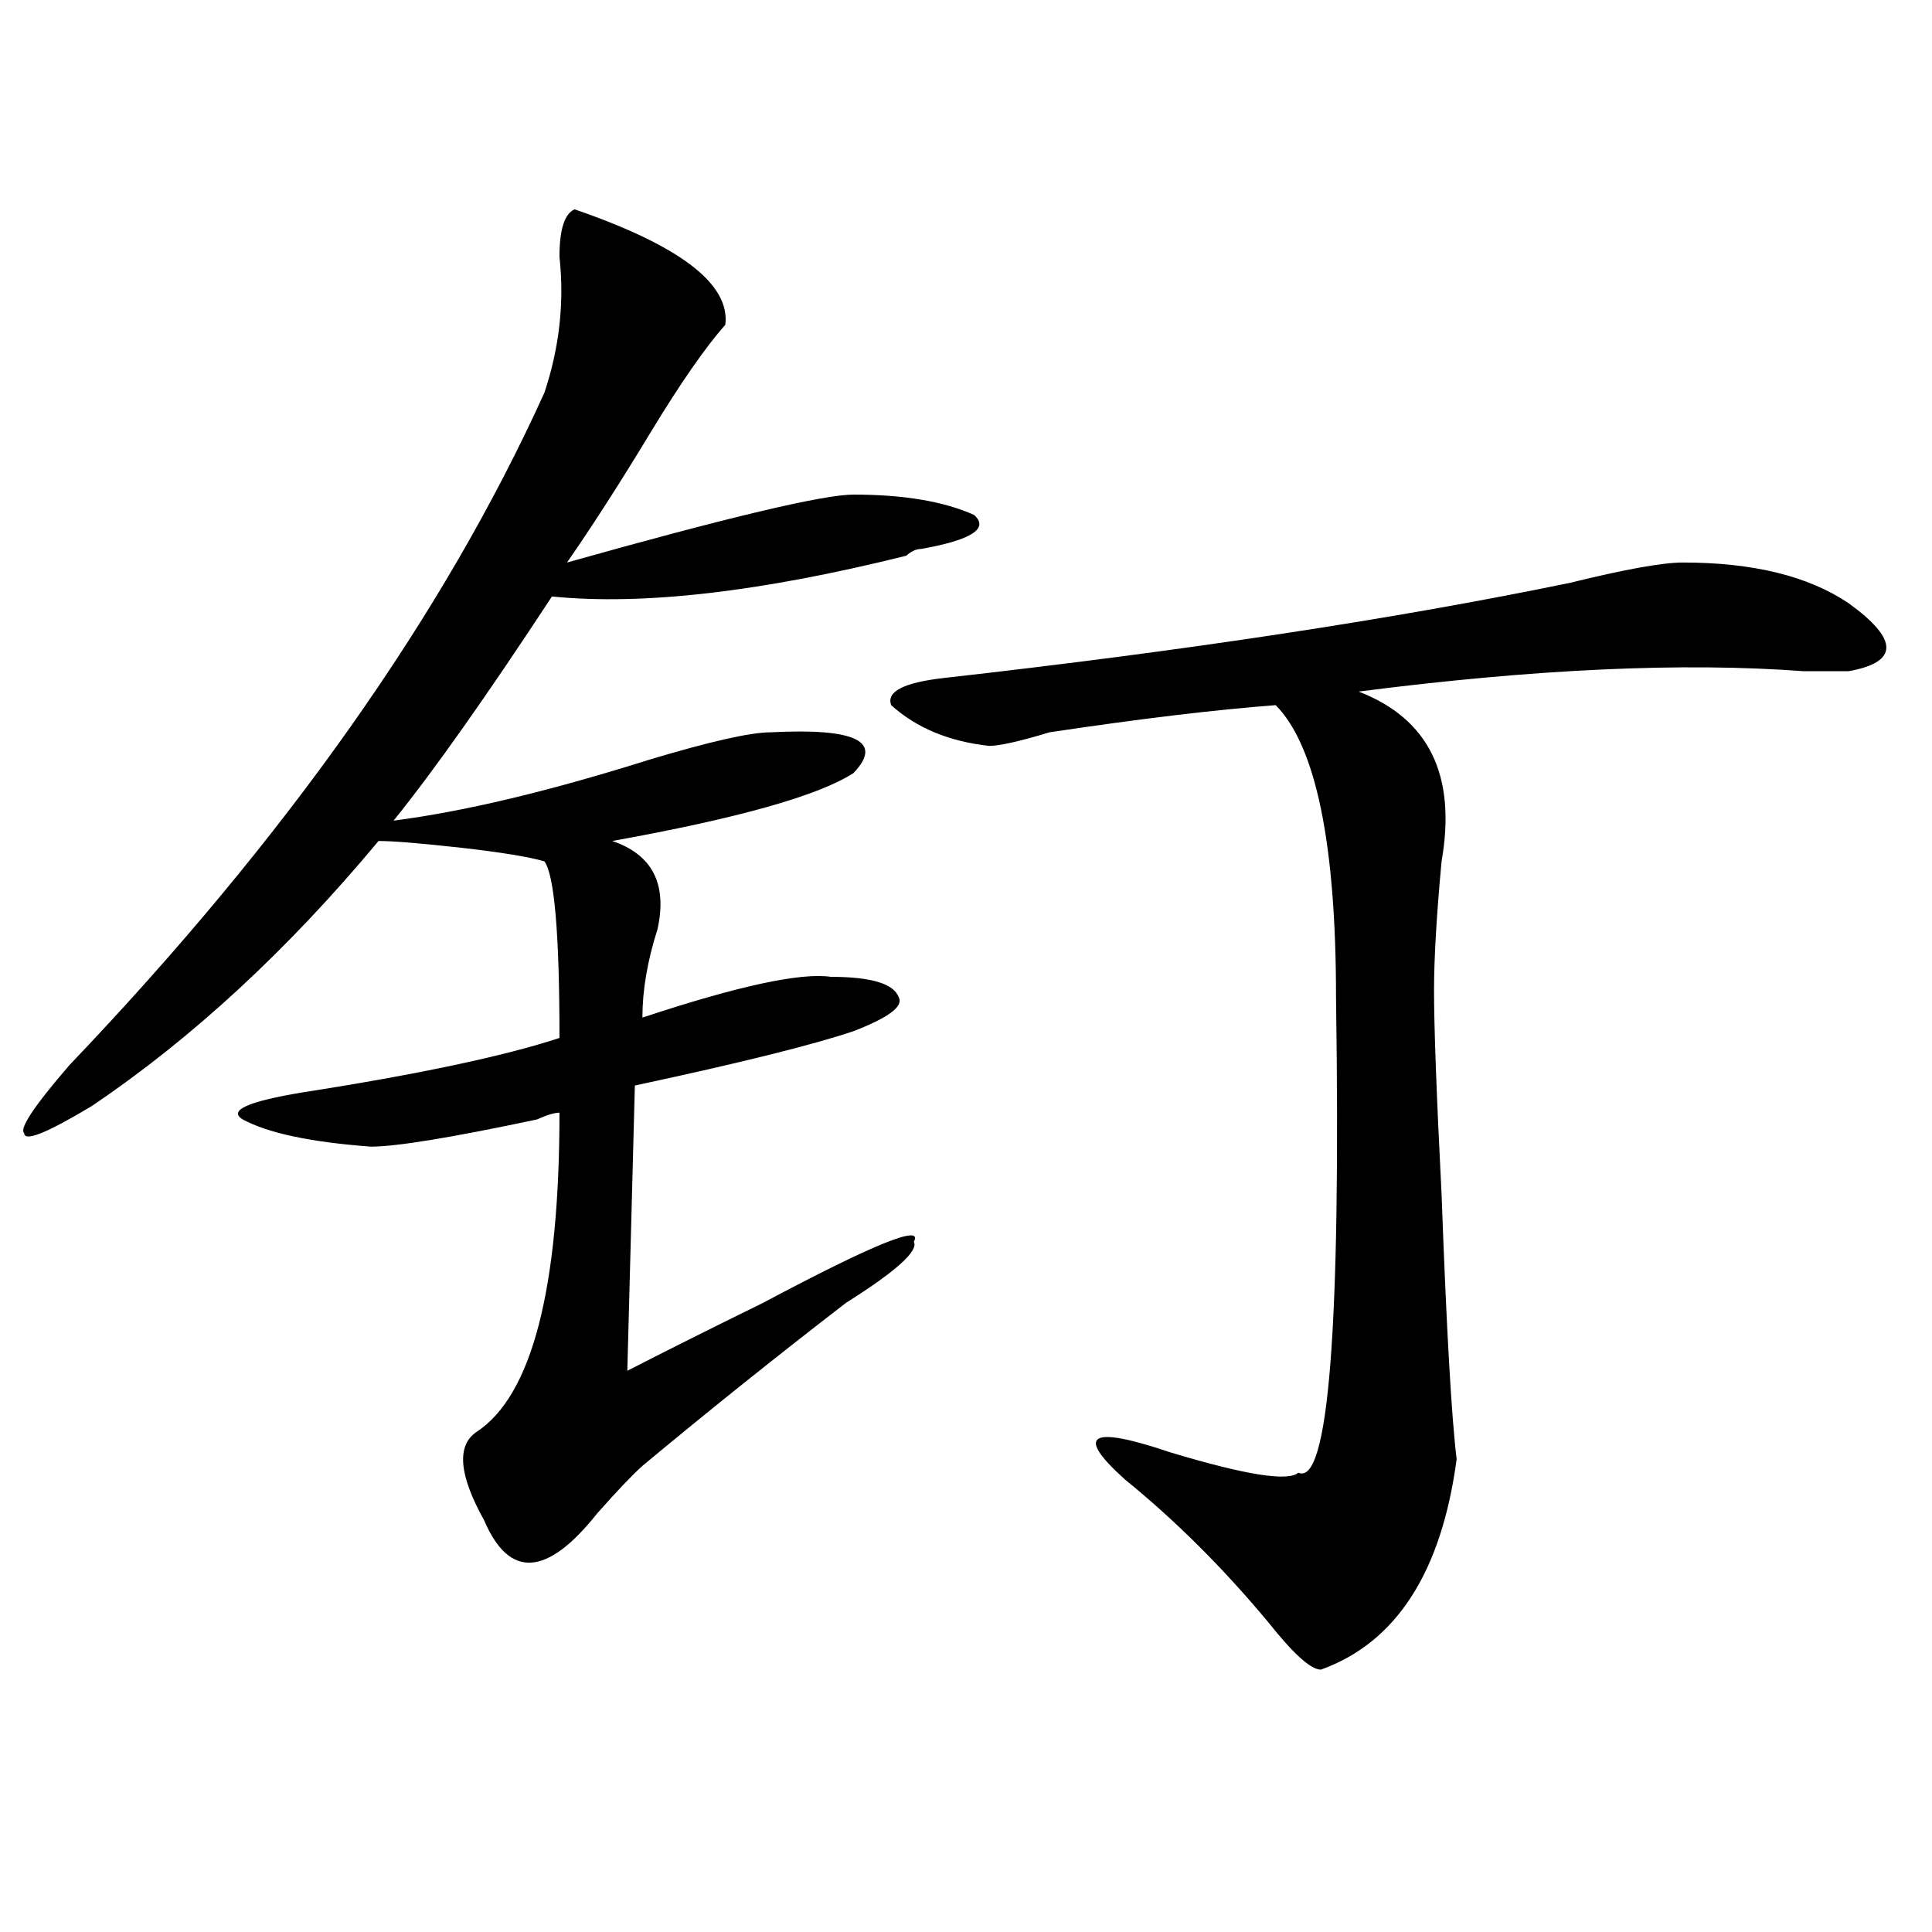 <?xml version="1.0" encoding="utf-8"?>
<!-- Generator: Adobe Illustrator 16.0.0, SVG Export Plug-In . SVG Version: 6.00 Build 0)  -->
<!DOCTYPE svg PUBLIC "-//W3C//DTD SVG 1.1//EN" "http://www.w3.org/Graphics/SVG/1.1/DTD/svg11.dtd">
<svg version="1.1" id="图层_1" xmlns="http://www.w3.org/2000/svg" xmlns:xlink="http://www.w3.org/1999/xlink" x="0px" y="0px"
	 width="1000px" height="1000px" viewBox="0 0 1000 1000" enable-background="new 0 0 1000 1000" xml:space="preserve">
<path d="M297.383,108.344c54.633,18.786,80.607,38.672,78.047,59.766c-10.427,11.755-23.414,30.487-39.023,56.25
	c-15.609,25.817-29.938,48.065-42.926,66.797C376.71,267.756,426.16,256,441.77,256c25.975,0,46.828,3.516,62.438,10.547
	c7.805,7.031-1.342,12.909-27.316,17.578c-2.622,0-5.244,1.209-7.805,3.516c-75.486,18.787-136.582,25.818-183.41,21.094
	c-33.841,51.581-61.157,90.253-81.949,116.016c36.401-4.669,80.607-15.216,132.68-31.641c31.219-9.338,52.011-14.063,62.438-14.063
	c44.206-2.307,58.535,4.725,42.926,21.094c-18.231,11.756-59.877,23.456-124.875,35.156c20.792,7.031,28.597,22.303,23.414,45.703
	c-5.244,16.425-7.805,31.641-7.805,45.703c49.389-16.369,81.949-23.4,97.559-21.094c20.792,0,32.499,3.516,35.121,10.547
	c2.561,4.725-5.244,10.547-23.414,17.578c-20.854,7.031-58.535,16.425-113.168,28.125l-3.902,147.656
	c18.17-9.338,41.584-21.094,70.242-35.156c57.193-30.432,83.229-40.979,78.047-31.641c2.561,4.725-9.146,15.271-35.121,31.641
	c-36.463,28.125-71.584,56.25-105.363,84.375c-5.244,4.725-13.049,12.909-23.414,24.609c-26.036,32.794-45.548,33.947-58.535,3.516
	c-13.049-23.4-14.329-38.672-3.902-45.703c28.597-18.731,42.926-73.828,42.926-165.234c-2.622,0-6.524,1.209-11.707,3.516
	c-44.268,9.394-72.864,14.063-85.852,14.063c-31.219-2.307-53.353-7.031-66.34-14.063c-7.805-4.669,2.561-9.338,31.219-14.063
	c59.815-9.338,104.021-18.731,132.68-28.125c0-53.888-2.622-84.375-7.805-91.406c-7.805-2.307-22.134-4.669-42.926-7.031
	c-20.854-2.307-35.121-3.516-42.926-3.516c-46.828,56.25-96.278,101.953-148.289,137.109
	c-23.414,14.063-35.121,18.787-35.121,14.063c-2.622-2.307,5.183-14.063,23.414-35.156
	c111.826-117.169,193.775-233.185,245.848-348.047c7.805-23.401,10.365-46.856,7.805-70.313
	C289.578,118.891,292.139,110.706,297.383,108.344z M871.027,291.156c36.401,0,64.998,7.031,85.852,21.094
	c25.975,18.787,25.975,30.487,0,35.156c-5.244,0-13.049,0-23.414,0c-62.438-4.669-139.204-1.153-230.238,10.547
	c36.401,14.063,50.73,43.396,42.926,87.891c-2.622,28.125-3.902,50.428-3.902,66.797c0,18.787,1.28,53.943,3.902,105.469
	c2.561,70.313,5.183,116.016,7.805,137.109c-7.805,58.557-31.219,94.922-70.242,108.984c-5.244,0-14.329-8.24-27.316-24.609
	c-23.414-28.125-48.17-52.734-74.145-73.828c-26.036-23.4-18.231-28.125,23.414-14.063c39.023,11.756,61.096,15.271,66.34,10.547
	c15.609,7.031,22.072-74.981,19.512-246.094c0-79.65-10.427-130.078-31.219-151.172c-31.219,2.362-70.242,7.031-117.07,14.063
	c-15.609,4.725-26.036,7.031-31.219,7.031c-20.854-2.307-37.743-9.338-50.73-21.094c-2.622-7.031,6.463-11.7,27.316-14.063
	c124.875-14.063,232.799-30.432,323.895-49.219C841.089,294.672,860.601,291.156,871.027,291.156z"/>
</svg>
